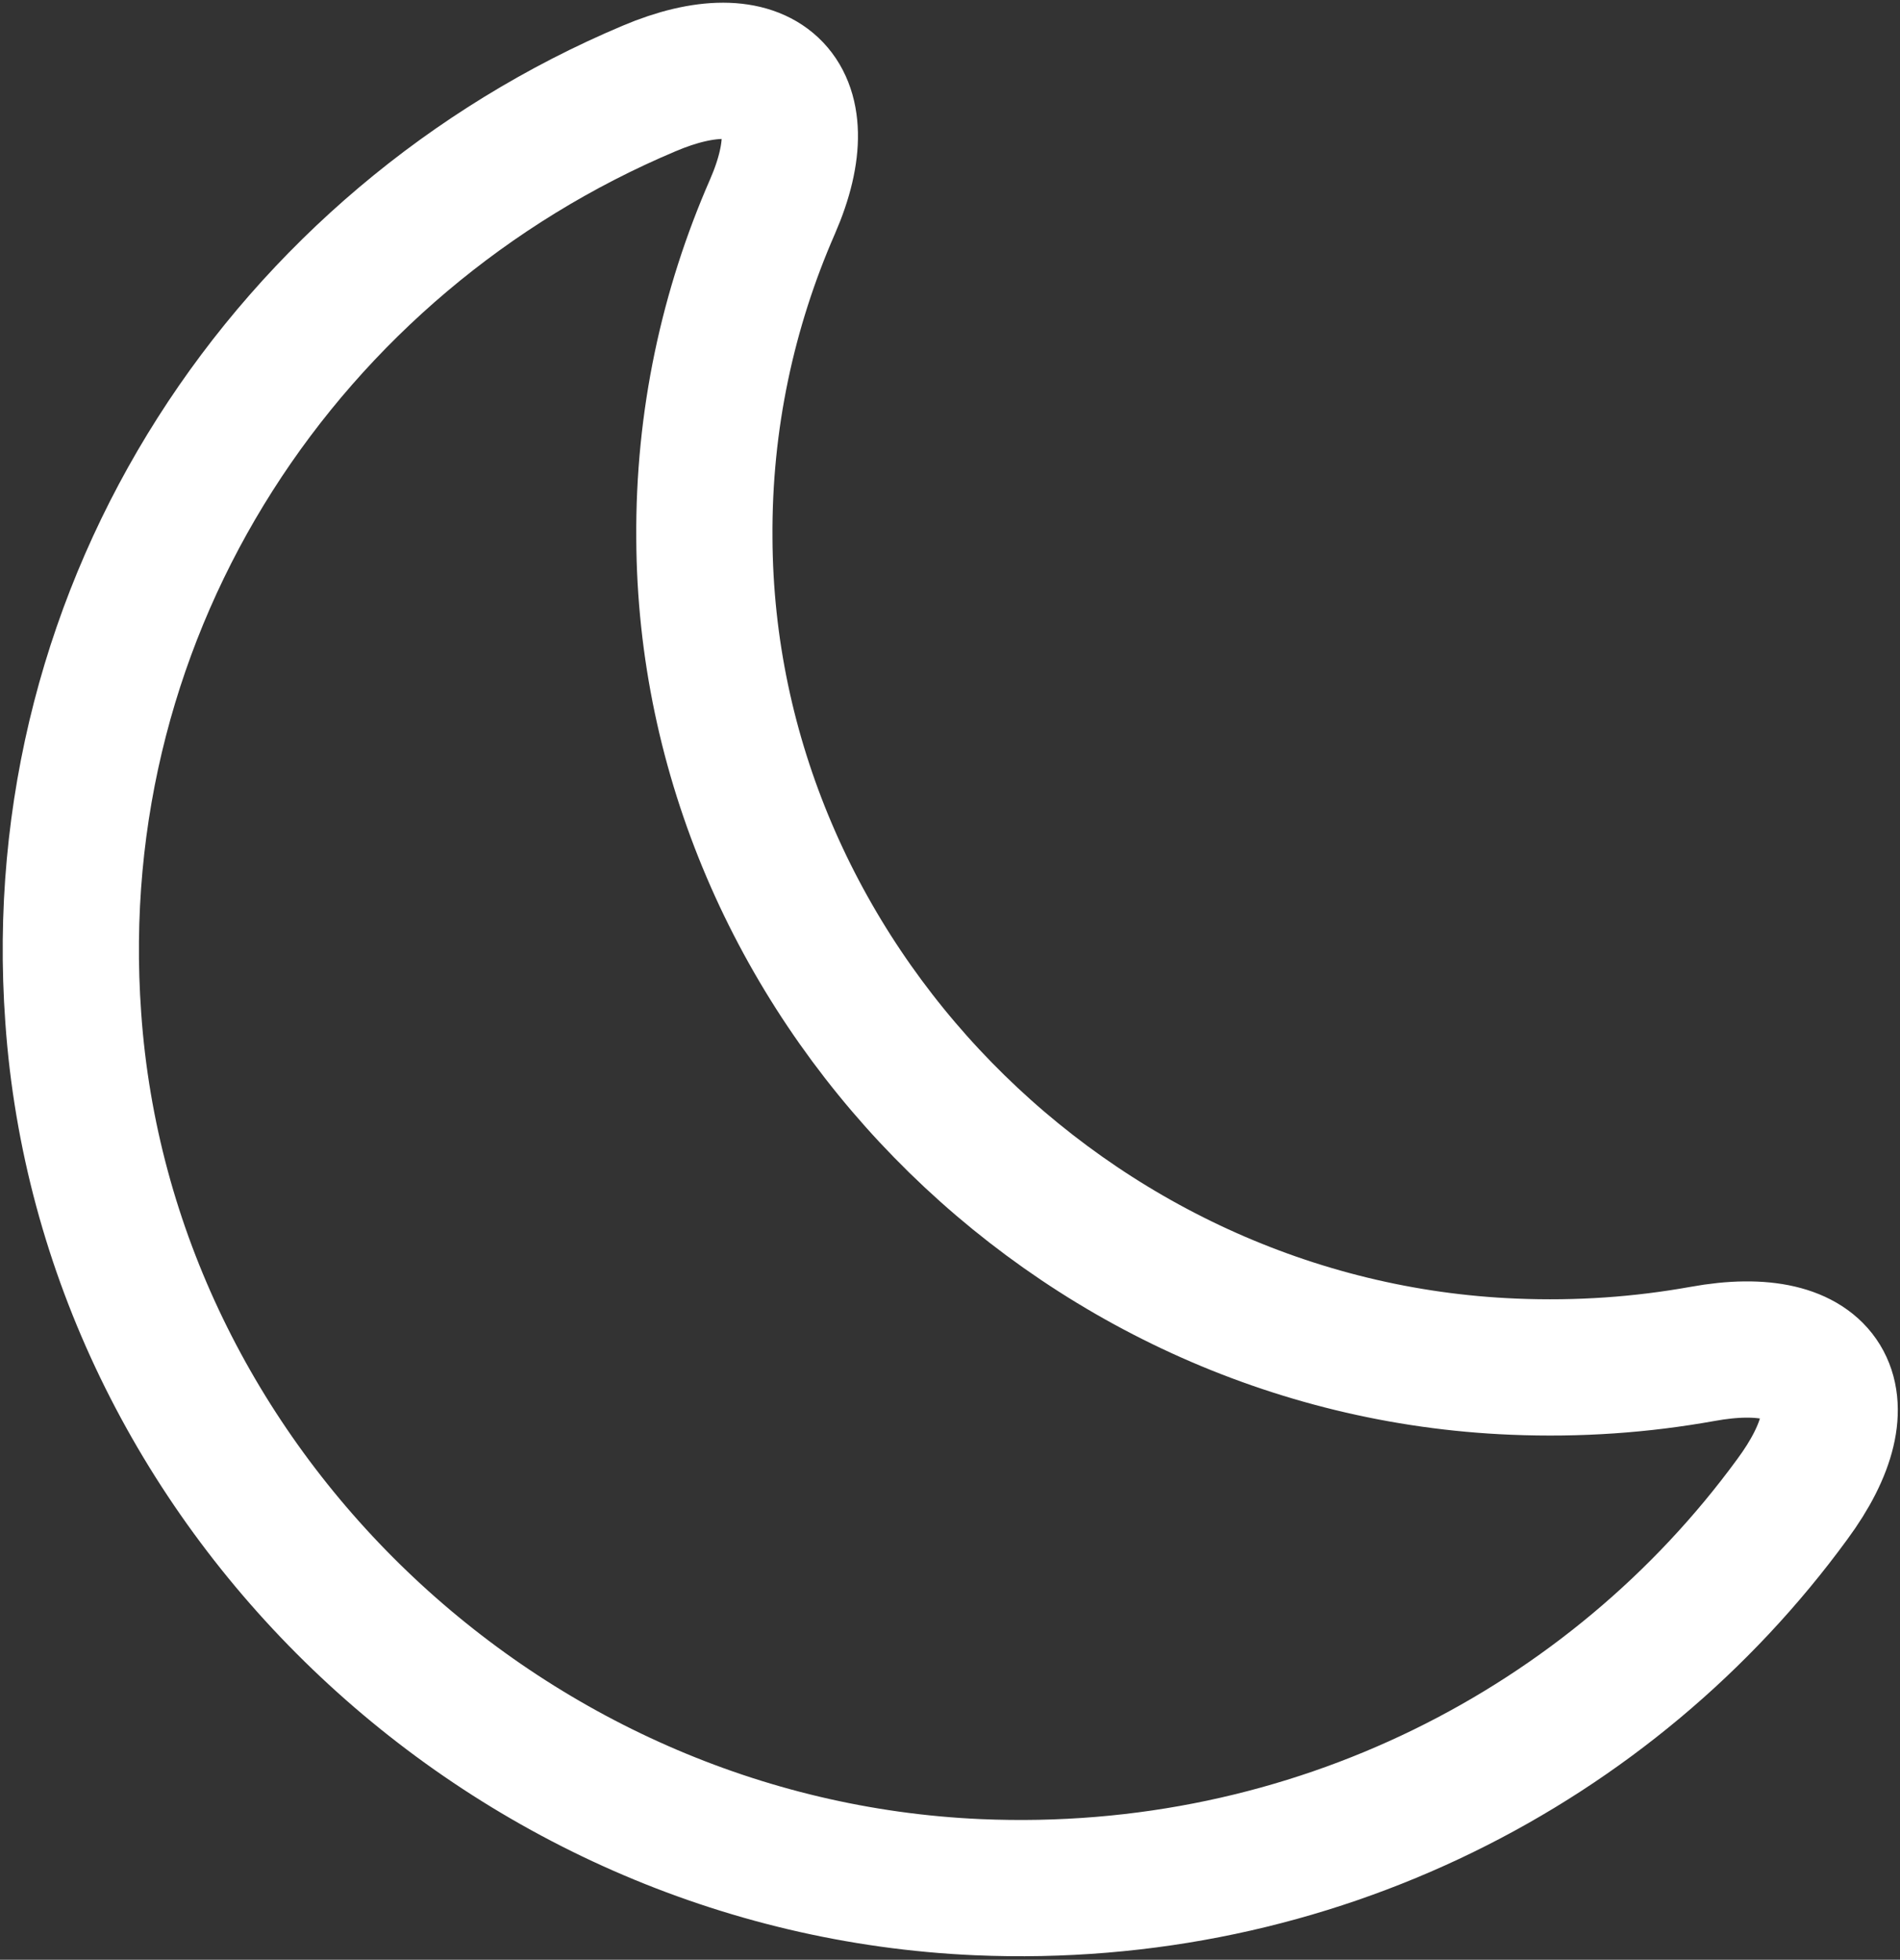 <svg width="161" height="166" viewBox="0 0 161 166" fill="none" xmlns="http://www.w3.org/2000/svg">
<rect x="0" y="0" width="161" height="166" fill="#333333" stroke="none"/>
<path d="M6.209 86.216C8.979 125.844 42.605 158.085 82.849 159.855C111.242 161.086 136.635 147.851 151.87 126.998C158.18 118.457 154.794 112.763 144.252 114.687C139.097 115.61 133.788 115.995 128.247 115.764C90.62 114.225 59.841 82.754 59.687 45.588C59.61 35.585 61.688 26.12 65.458 17.502C69.614 7.961 64.612 3.421 54.994 7.499C24.522 20.349 3.67 51.051 6.209 86.216Z" stroke="white" stroke-width="11.542" stroke-linecap="round" stroke-linejoin="round"/>
</svg>
